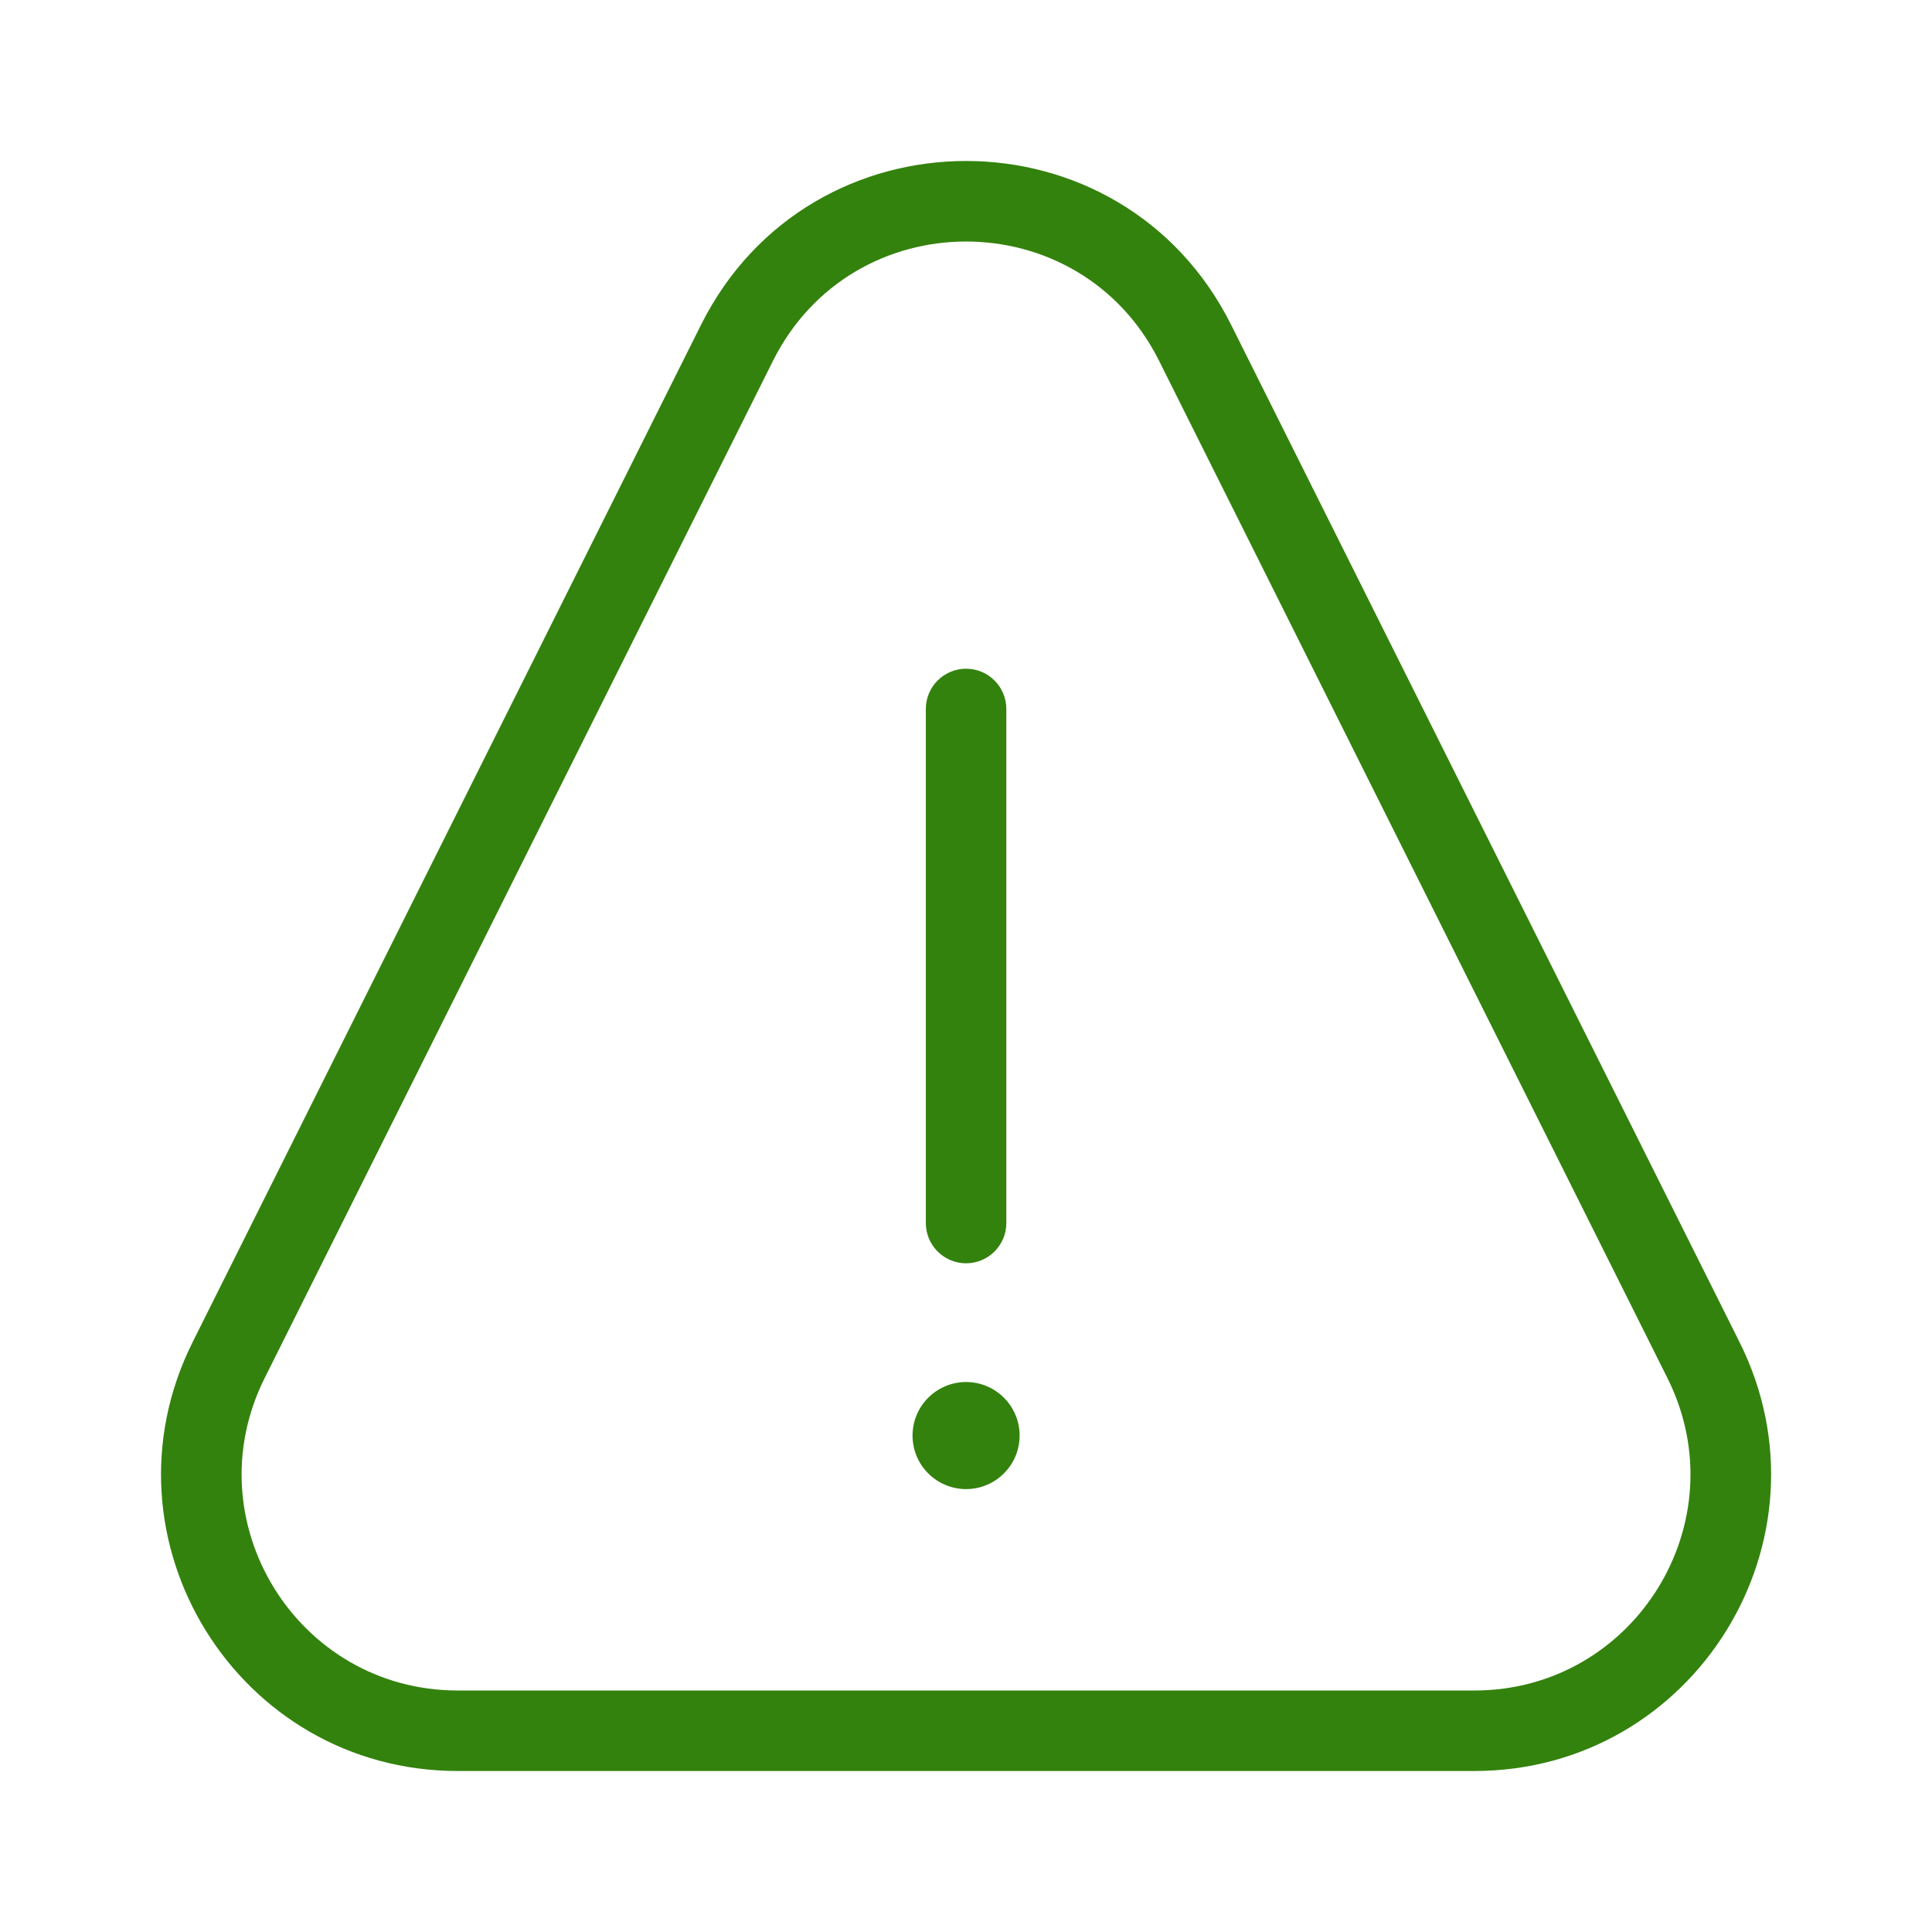<svg width="24" height="24" viewBox="0 0 24 24" fill="none" xmlns="http://www.w3.org/2000/svg">
<path fill-rule="evenodd" clip-rule="evenodd" d="M18.315 22H5.687C2.95 22 1.169 19.119 2.394 16.67L8.708 4.036C10.065 1.321 13.937 1.321 15.294 4.036L21.608 16.67C22.832 19.119 21.052 22 18.315 22ZM14.399 4.483C13.411 2.506 10.591 2.506 9.602 4.483L3.288 17.118C2.396 18.901 3.693 21 5.687 21H18.315C20.308 21 21.605 18.901 20.713 17.118L14.399 4.483ZM12.501 15.193V8.807C12.501 8.531 12.277 8.307 12.001 8.307C11.725 8.307 11.501 8.531 11.501 8.807V15.193C11.501 15.469 11.725 15.693 12.001 15.693C12.277 15.693 12.501 15.469 12.501 15.193ZM12.001 18.498C11.634 18.498 11.336 18.2 11.336 17.833C11.336 17.466 11.634 17.168 12.001 17.168C12.368 17.168 12.666 17.466 12.666 17.833C12.666 18.2 12.368 18.498 12.001 18.498Z" fill="#33820D"/>
</svg>

